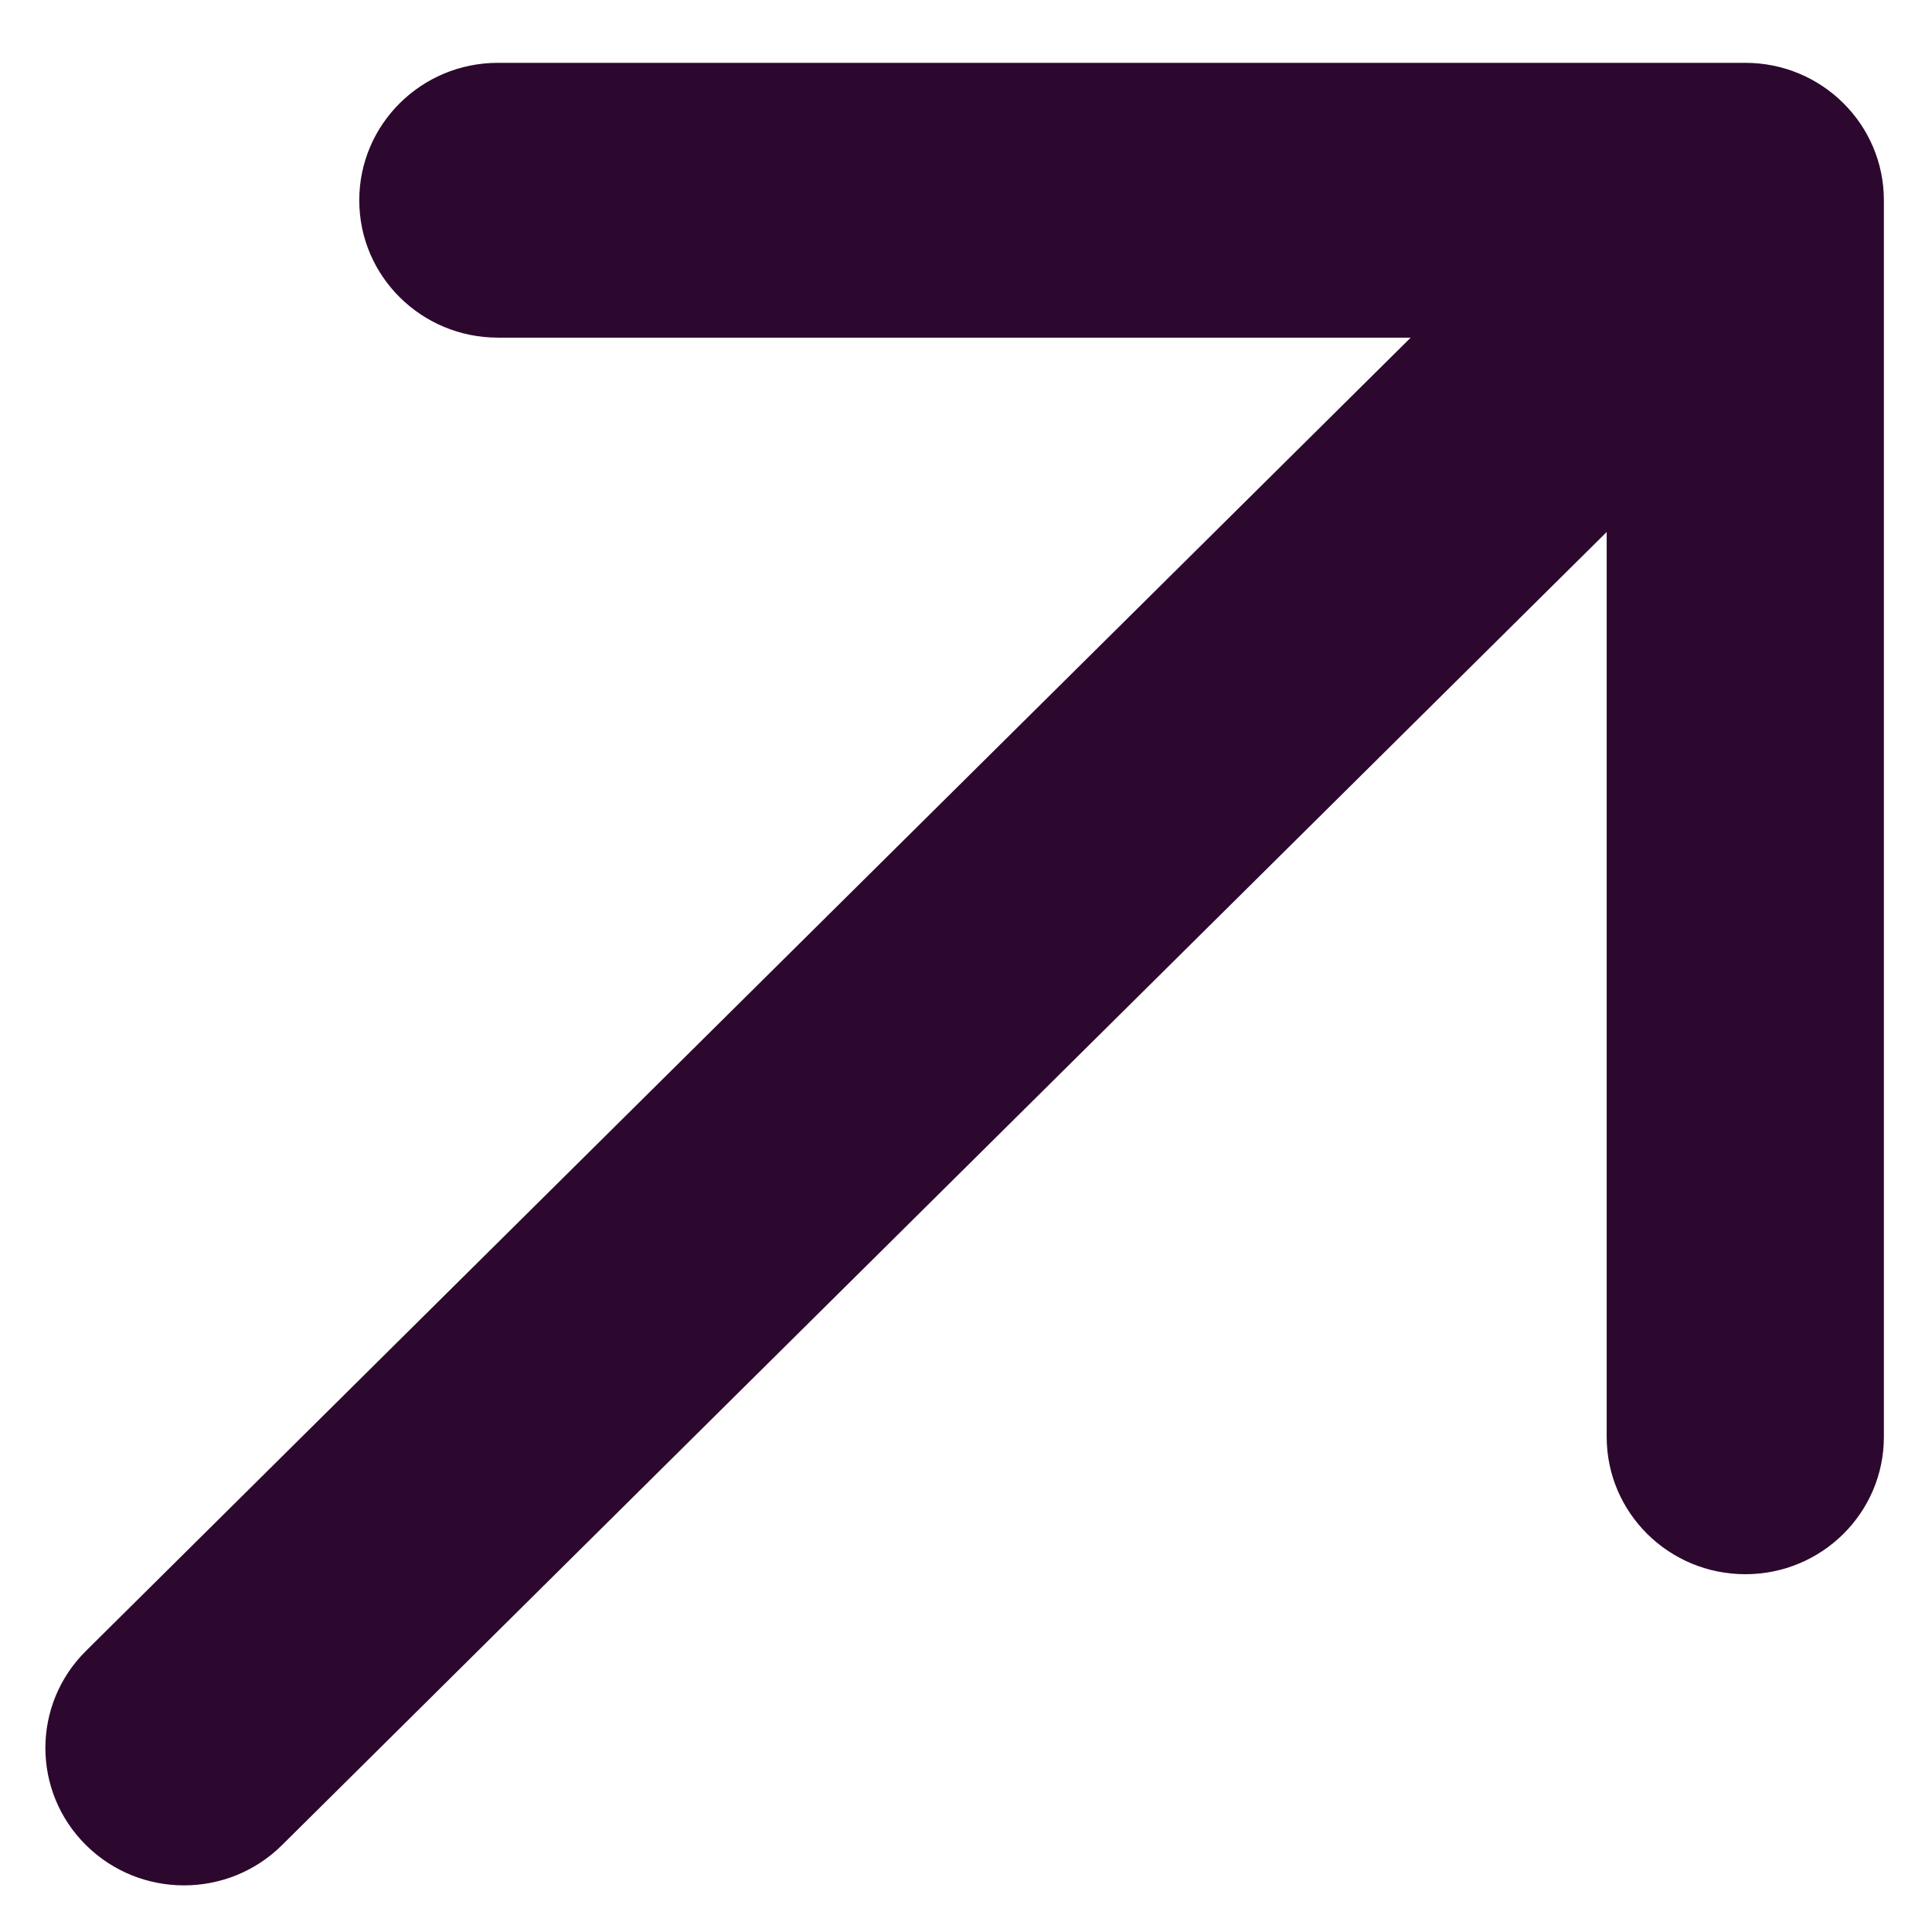 <svg width="21" height="21" viewBox="0 0 21 21" fill="none" xmlns="http://www.w3.org/2000/svg">
<path d="M0.935 17.944C0.346 18.527 0.346 19.473 0.935 20.056C1.523 20.639 2.477 20.639 3.065 20.056L0.935 17.944ZM20.477 2.177C20.477 1.352 19.803 0.683 18.971 0.683L5.412 0.683C4.58 0.683 3.905 1.352 3.905 2.177C3.905 3.002 4.58 3.67 5.412 3.67L17.464 3.67L17.464 15.618C17.464 16.443 18.139 17.111 18.971 17.111C19.803 17.111 20.477 16.443 20.477 15.618L20.477 2.177ZM3.065 20.056L6.459 16.691L4.329 14.579L0.935 17.944L3.065 20.056ZM6.459 16.691L20.036 3.233L17.905 1.121L4.329 14.579L6.459 16.691Z" fill="#2D082E"/>
</svg>
